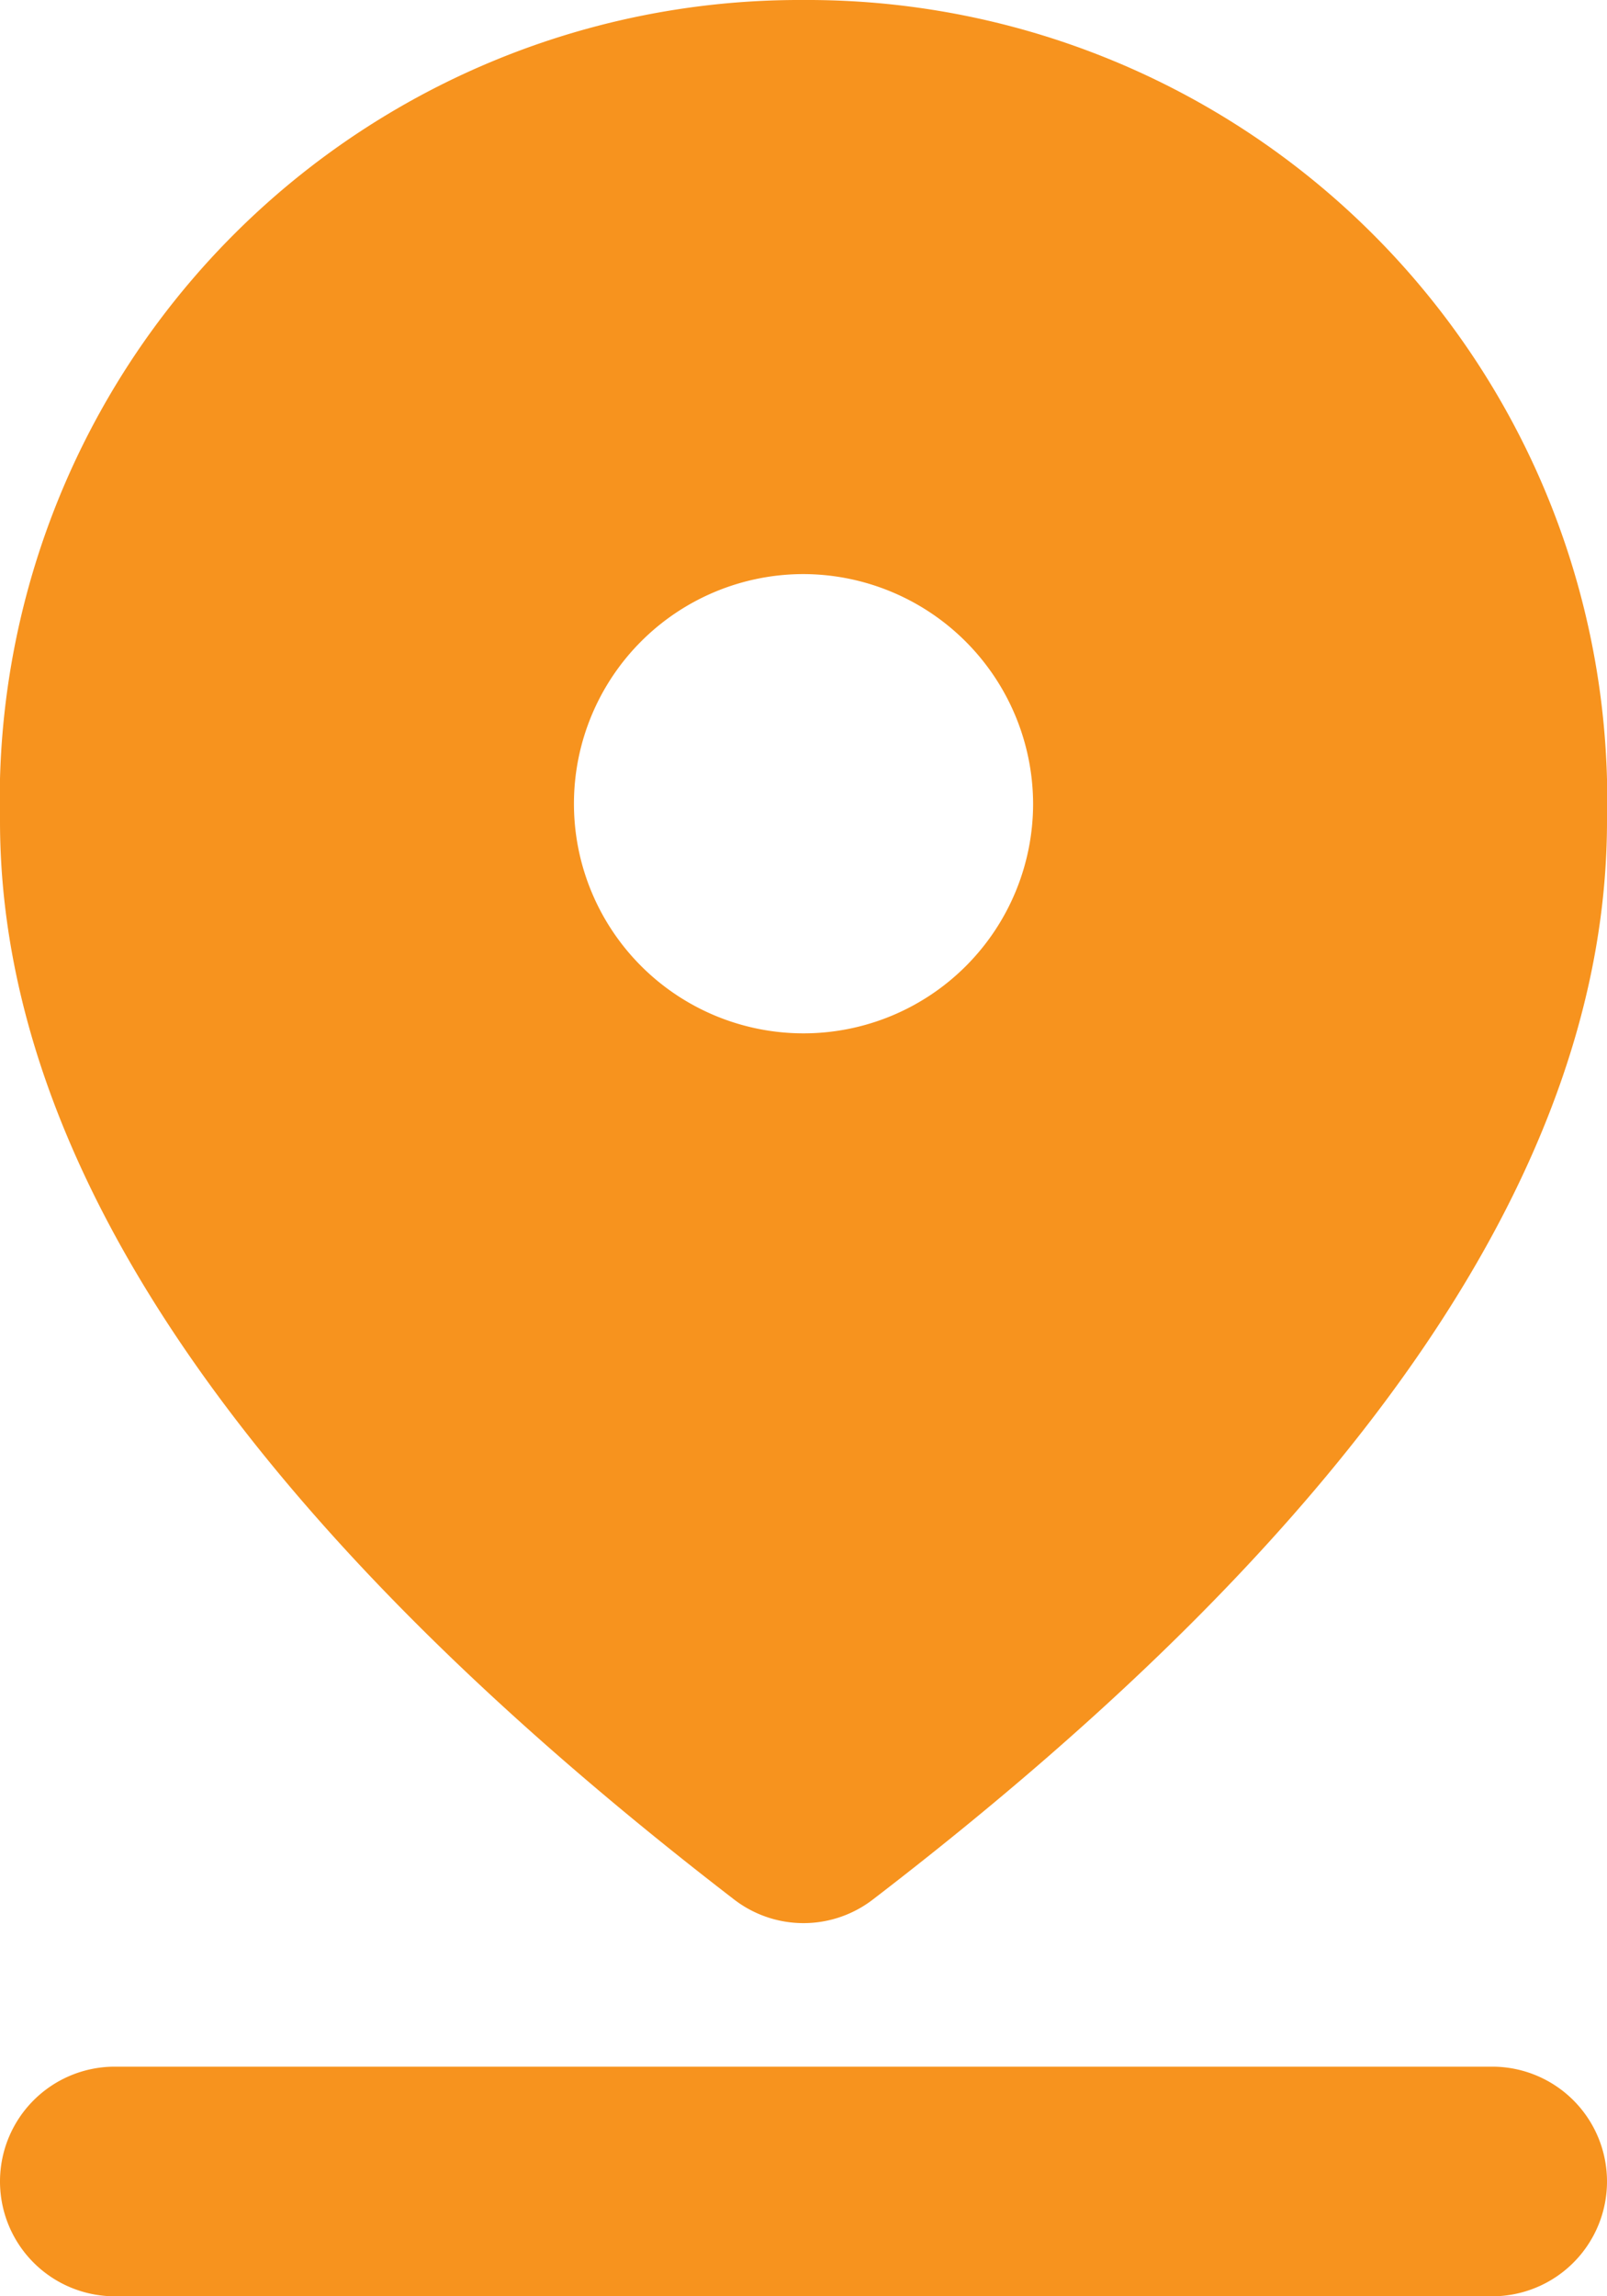 <svg id="startseite-standort-icon-adresse" xmlns="http://www.w3.org/2000/svg" width="36.483" height="52.119" viewBox="0 0 36.483 52.119">
  <path id="Pfad_644" data-name="Pfad 644" d="M7.606,48.907H38.877a2.606,2.606,0,0,1,0,5.212H7.606a2.606,2.606,0,0,1,0-5.212ZM23.242,15.03a5.212,5.212,0,1,0,5.212,5.212A5.227,5.227,0,0,0,23.242,15.03Zm0-13.03A18.158,18.158,0,0,1,41.483,20.632c0,7.766-5.551,15.948-16.652,24.47a2.582,2.582,0,0,1-3.179,0Q5,32.281,5,20.632A18.158,18.158,0,0,1,23.242,2Z" transform="translate(-5 -2)" fill="#f7931e"></path>
</svg>
